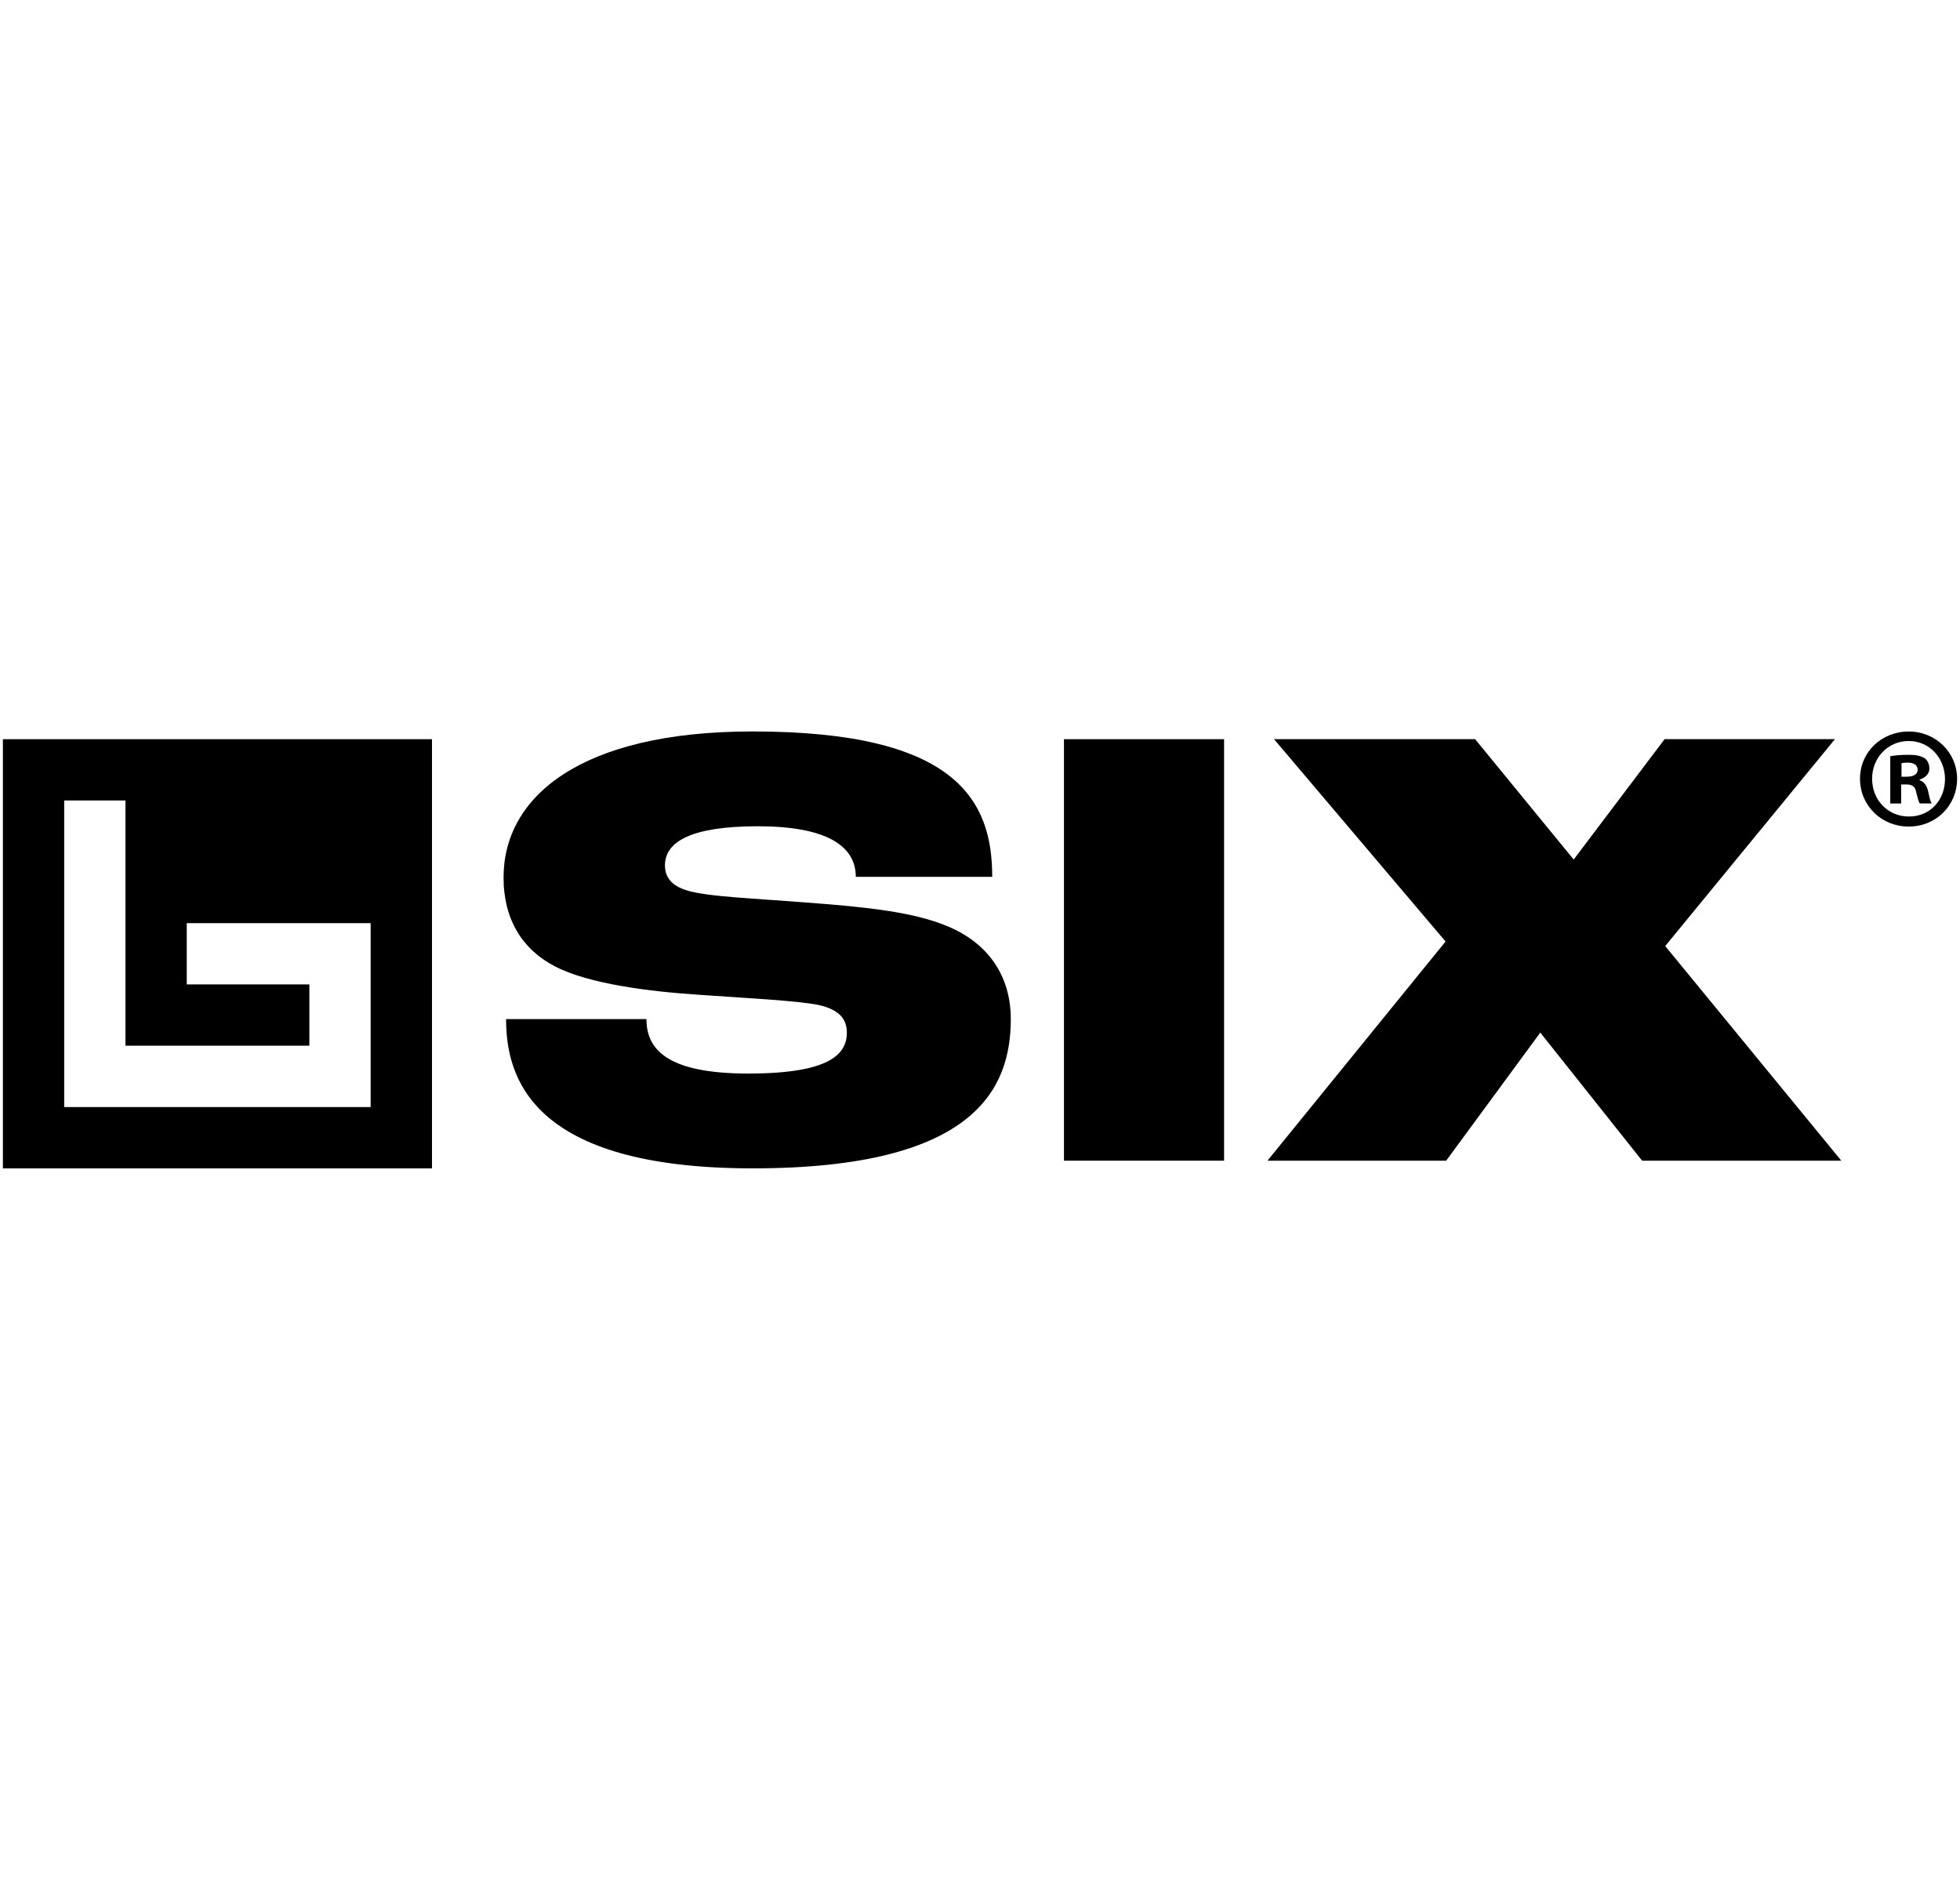 <svg viewBox="0 0 324 314" height="314" width="324" xmlns="http://www.w3.org/2000/svg" id="b"><g id="c"><path d="M83.67,168.43h23.19c0,4.98,3.39,9,16.83,9s16.3-3.18,16.3-6.78c0-2.33-1.38-3.81-4.66-4.55-3.6-.74-12.6-1.17-19.8-1.69-8.15-.53-18.21-1.8-23.72-4.66-5.4-2.75-8.57-7.73-8.57-14.72,0-13.34,12.7-24.14,41.18-24.14,33.77,0,39.6,11.43,39.6,24.03h-22.55c0-5.19-4.98-8.36-16.2-8.36s-15.35,2.65-15.35,6.46c0,2.01,1.16,3.39,3.6,4.13,3.18,1.06,11.96,1.38,19.69,2.01,10.06.74,17.89,1.59,23.4,3.92,6.67,2.75,10.48,8.15,10.48,15.35,0,11.43-5.82,24.67-42.67,24.67s-40.76-15.25-40.76-24.67Z"></path><path d="M175.88,122.17h26.47v69.66h-26.47v-69.66Z"></path><path d="M238.97,155.62l-28.37-33.46h33.24l16.3,19.9,15.03-19.9h28.16l-28.06,34.2,29.11,35.47h-32.93l-16.83-21.17-15.56,21.17h-29.54l29.43-36.21Z"></path><path d="M323.52,128.71c0,4.43-3.48,7.9-8,7.9s-8.05-3.48-8.05-7.9,3.57-7.81,8.05-7.81,8,3.48,8,7.81ZM309.47,128.71c0,3.48,2.57,6.24,6.1,6.24s5.95-2.76,5.95-6.19-2.52-6.29-6-6.29-6.05,2.81-6.05,6.24ZM314.28,132.8h-1.81v-7.81c.72-.14,1.71-.24,3-.24,1.48,0,2.14.24,2.71.57.43.33.76.95.76,1.71,0,.86-.67,1.52-1.62,1.81v.1c.76.29,1.19.86,1.43,1.9.24,1.19.38,1.67.57,1.95h-1.95c-.24-.29-.38-1-.62-1.9-.14-.86-.62-1.24-1.62-1.24h-.86v3.14ZM314.33,128.37h.86c1,0,1.81-.33,1.81-1.14,0-.71-.53-1.19-1.67-1.19-.48,0-.81.05-1,.1v2.24Z"></path><polygon fill="none" points="30.88 162.7 51.15 162.7 51.15 172.84 20.75 172.84 20.75 170.84 20.75 162.7 20.75 152.57 20.75 142.44 20.75 132.3 10.61 132.3 10.61 182.97 61.28 182.97 61.28 152.57 30.88 152.57 30.88 162.7"></polygon><polygon fill="none" points="30.88 162.7 51.15 162.7 51.15 172.84 20.75 172.84 20.75 170.84 20.75 162.7 20.75 152.57 20.75 142.44 20.75 132.3 10.61 132.3 10.61 182.97 61.28 182.97 61.28 152.57 30.88 152.57 30.88 162.7"></polygon><path d="M.48,122.17v70.93h70.93v-70.93H.48ZM61.28,182.97H10.61v-50.67h10.13v40.53h30.4v-10.13h-20.27v-10.13h30.4v30.4Z"></path><rect fill="none" height="314" width="324"></rect></g></svg>